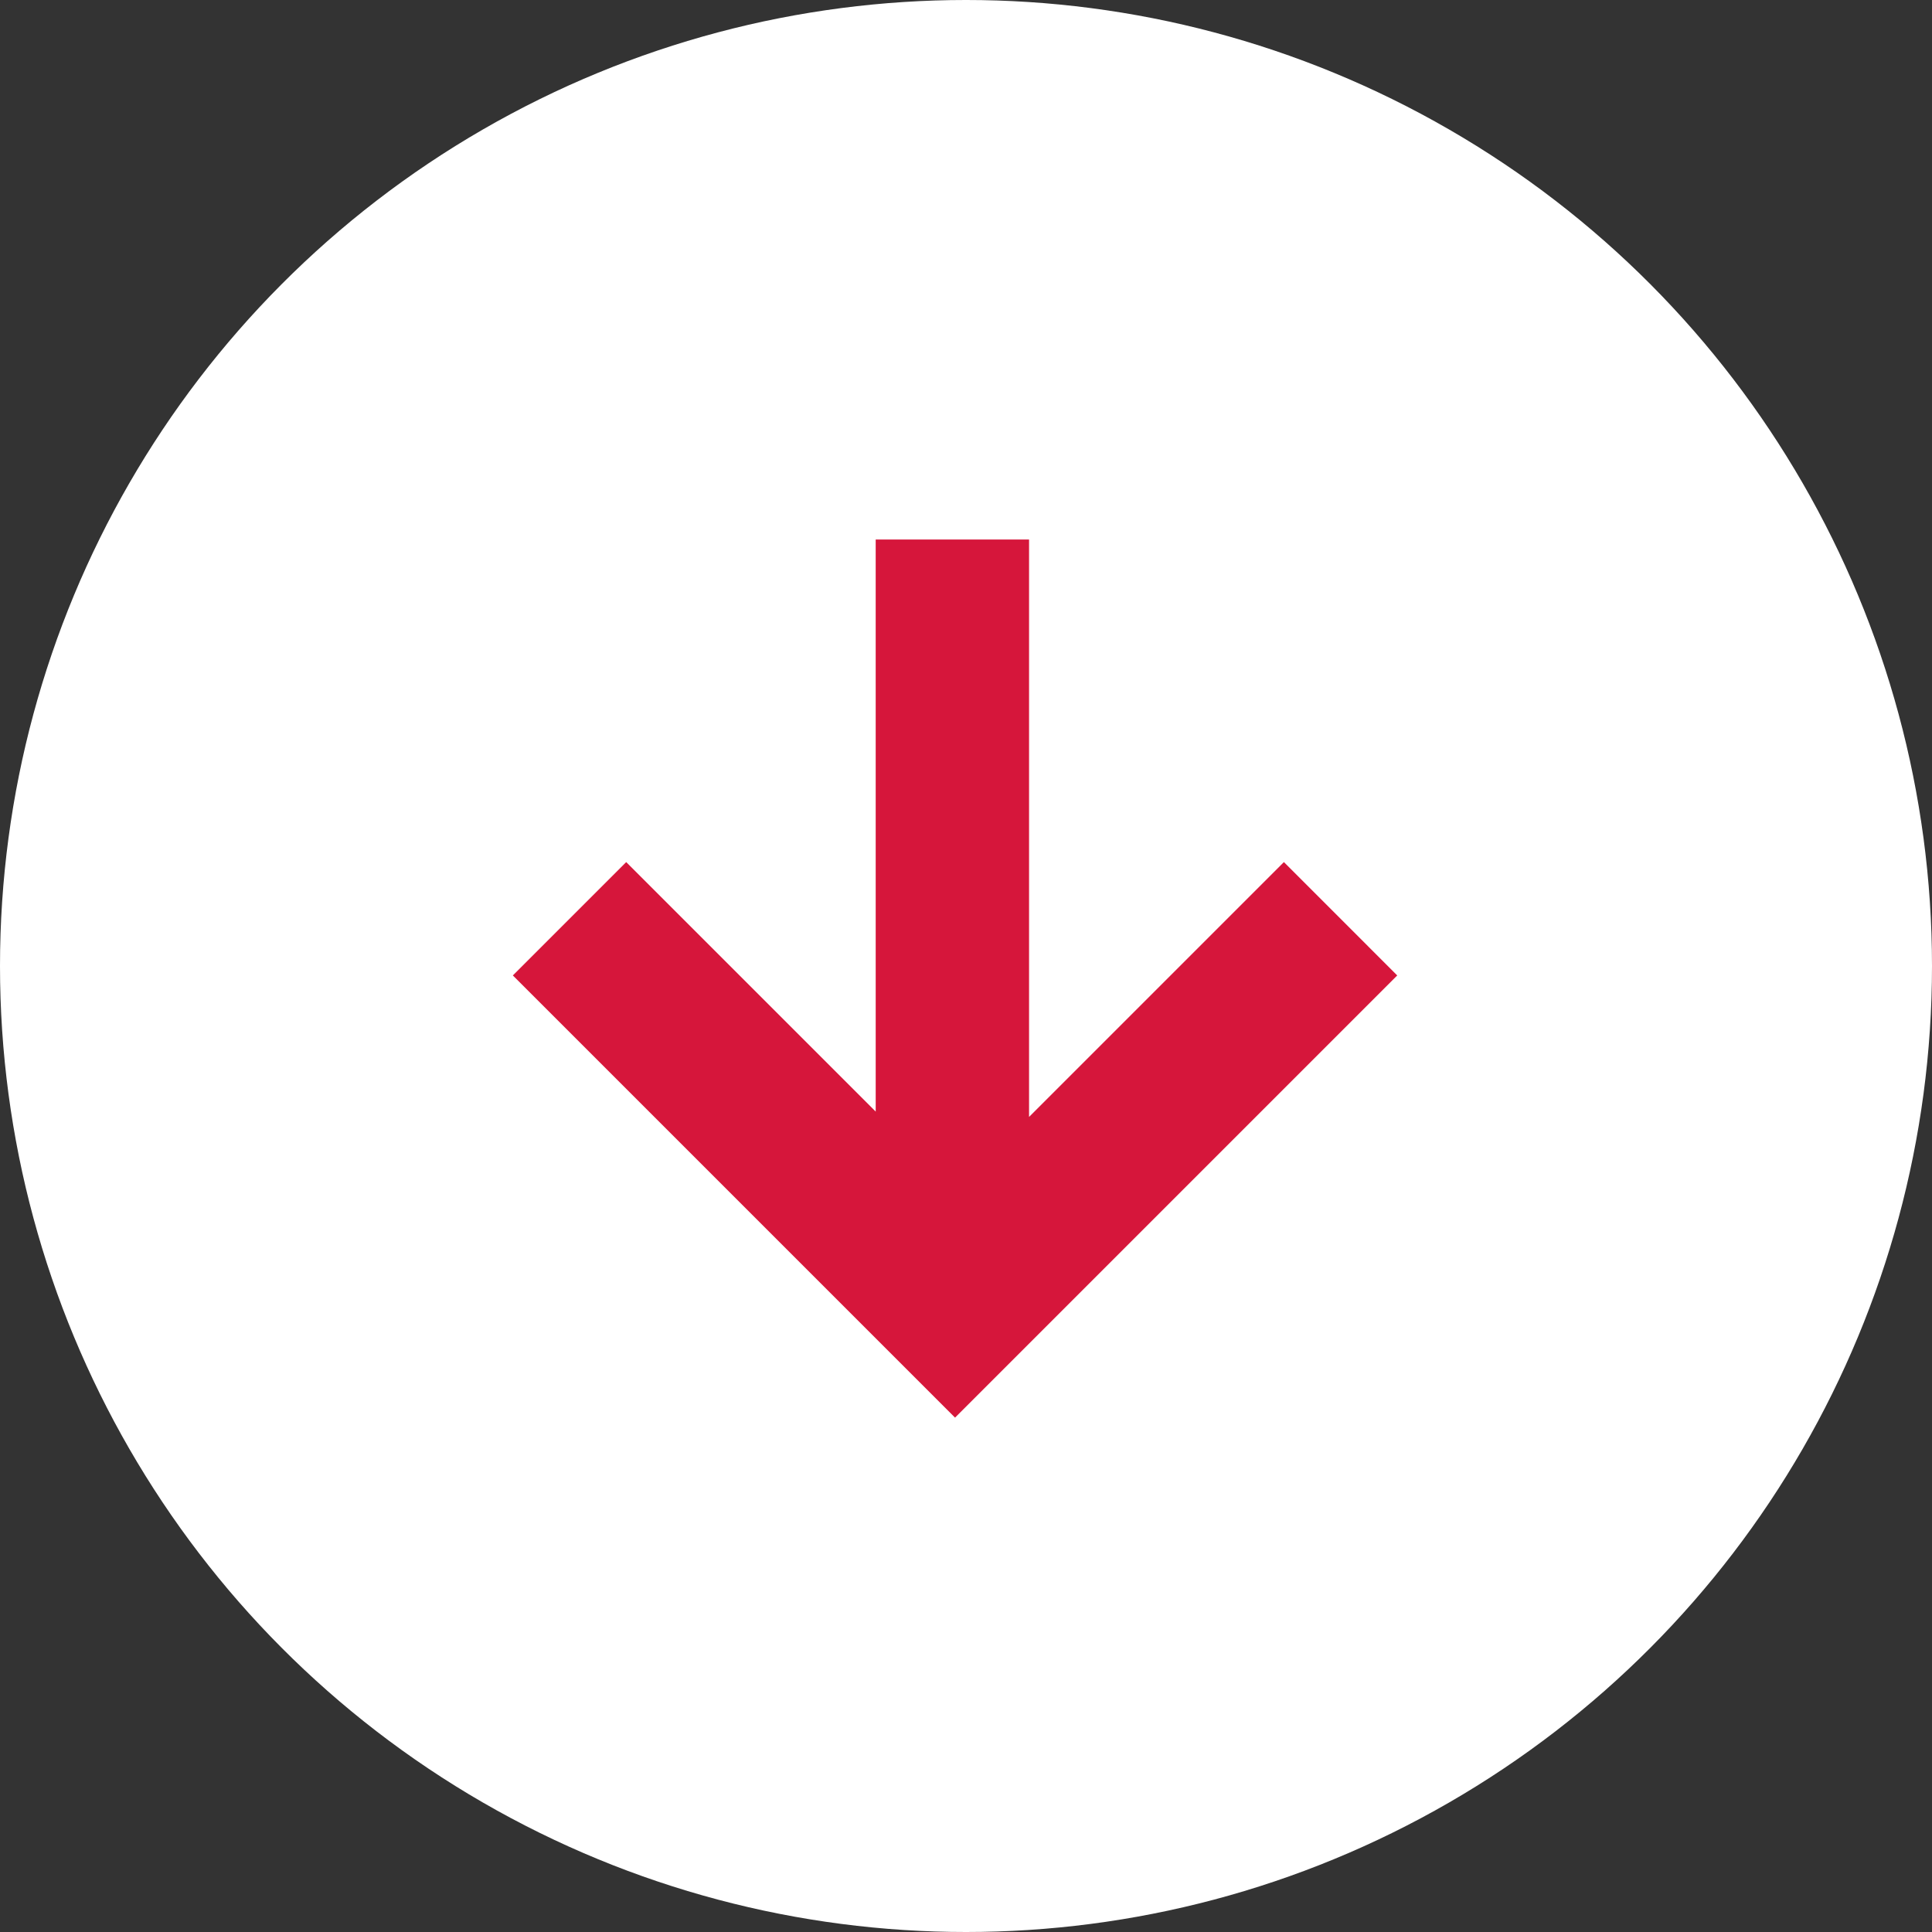 <svg xmlns="http://www.w3.org/2000/svg" width="147" height="147" viewBox="0 0 147 147">
  <rect x="0" y="0" width="147" height="147" fill="#333333" stroke="none"/>
  <g id="Gruppe_9333" data-name="Gruppe 9333" transform="translate(-400 -1055.207)">
    <circle id="Ellipse_8" data-name="Ellipse 8" cx="73.5" cy="73.5" r="73.5" transform="translate(400 1055.207)" fill="#fff"/>
    <path id="Pfad_103709" data-name="Pfad 103709" d="M-1806.639-2508.531h11.669v43.932l19.39-19.39,8.623,8.624-33.645,33.645-33.645-33.645,8.624-8.624,18.985,18.984Z" transform="translate(2273.268 3604.79)" fill="#d6163b"/>
  </g>
</svg>
